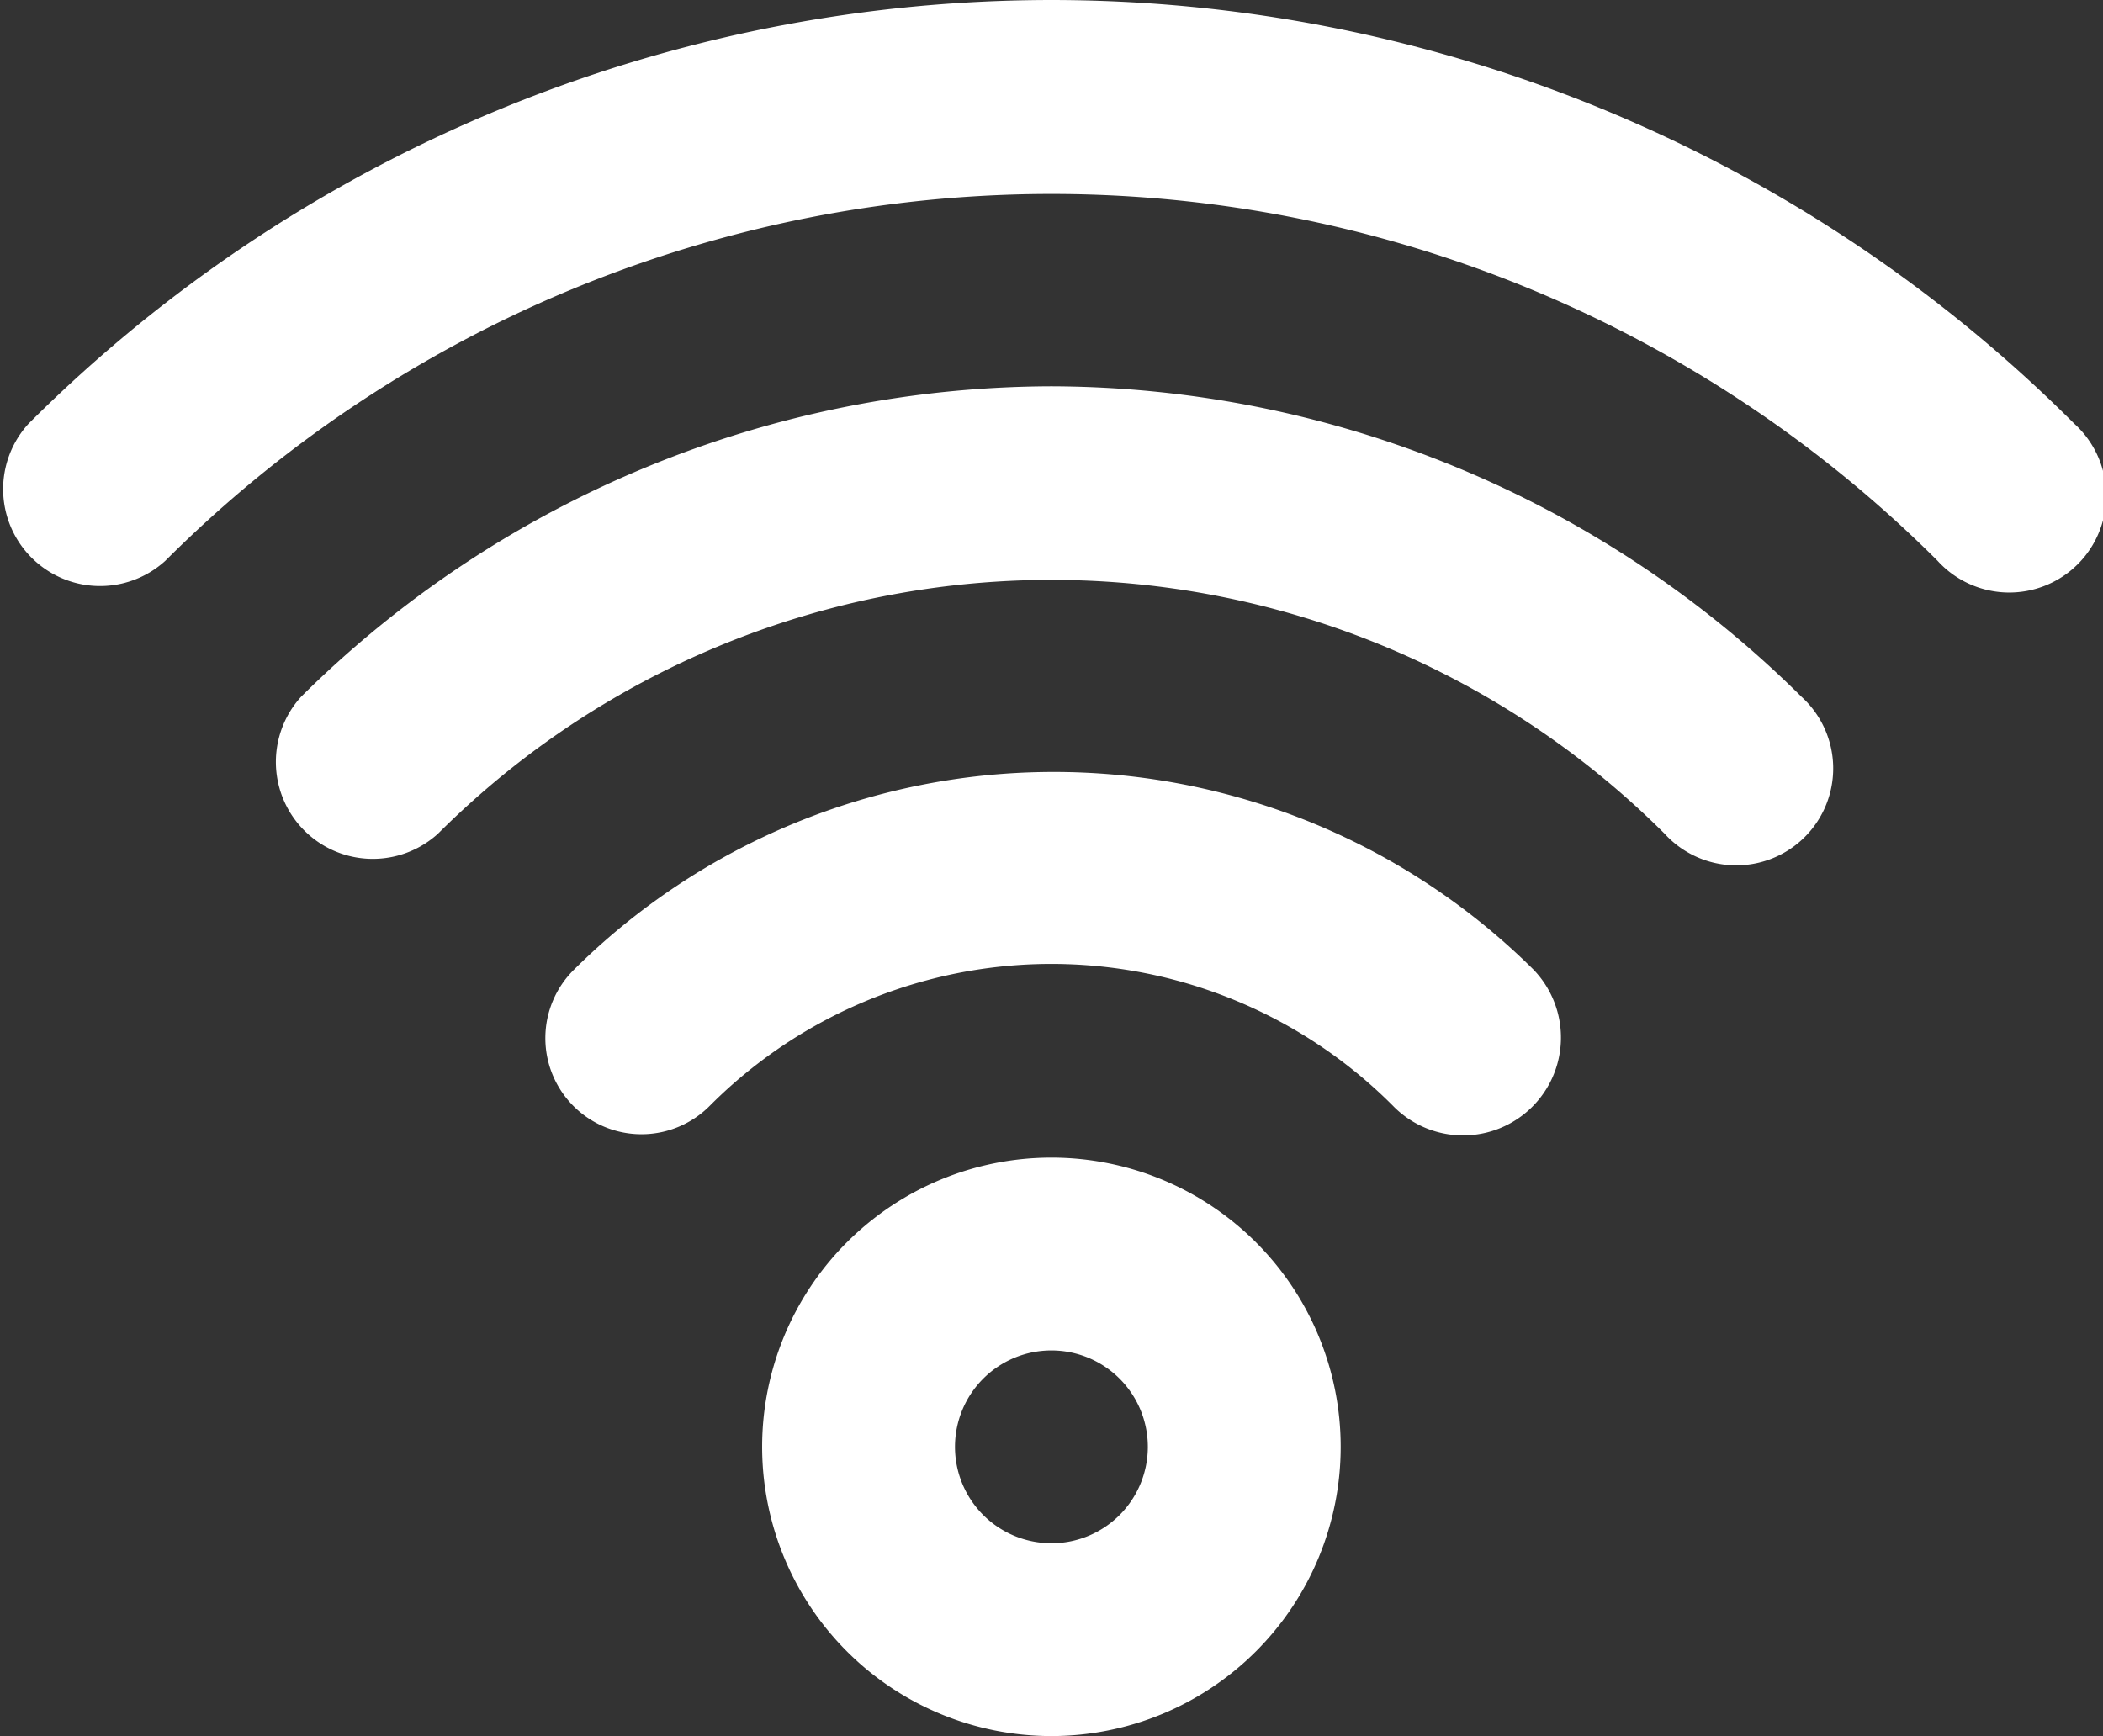 <?xml version="1.0" encoding="UTF-8"?> <svg xmlns="http://www.w3.org/2000/svg" width="82.441" height="68.066" viewBox="0 0 82.441 68.066"><rect x="0" y="0" width="82.441" height="68.066" fill="#333333" stroke="none"/><path id="Wi-fi_Icon" d="M42.313,48.379a11.34,11.34,0,1,0,11.34,11.34A11.34,11.34,0,0,0,42.313,48.379Zm0,15.12a3.78,3.78,0,1,1,3.78-3.78A3.78,3.78,0,0,1,42.313,63.5Zm0-30.24A26.687,26.687,0,0,0,23.6,41.008a3.769,3.769,0,1,0,5.33,5.33,18.9,18.9,0,0,1,26.762,0,3.836,3.836,0,1,0,5.519-5.33A26.687,26.687,0,0,0,42.313,33.259Zm0-15.12A41.882,41.882,0,0,0,12.9,30.31a3.8,3.8,0,0,0,5.368,5.368,34.02,34.02,0,0,1,48.081,0,3.8,3.8,0,1,0,5.368-5.368A41.882,41.882,0,0,0,42.313,18.139Zm40.106,1.474a56.7,56.7,0,0,0-80.211,0,3.8,3.8,0,0,0,5.368,5.368,49.14,49.14,0,0,1,69.476,0,3.8,3.8,0,1,0,5.368-5.368Z" transform="translate(-1.096 -2.993)" fill="#fff"></path></svg> 